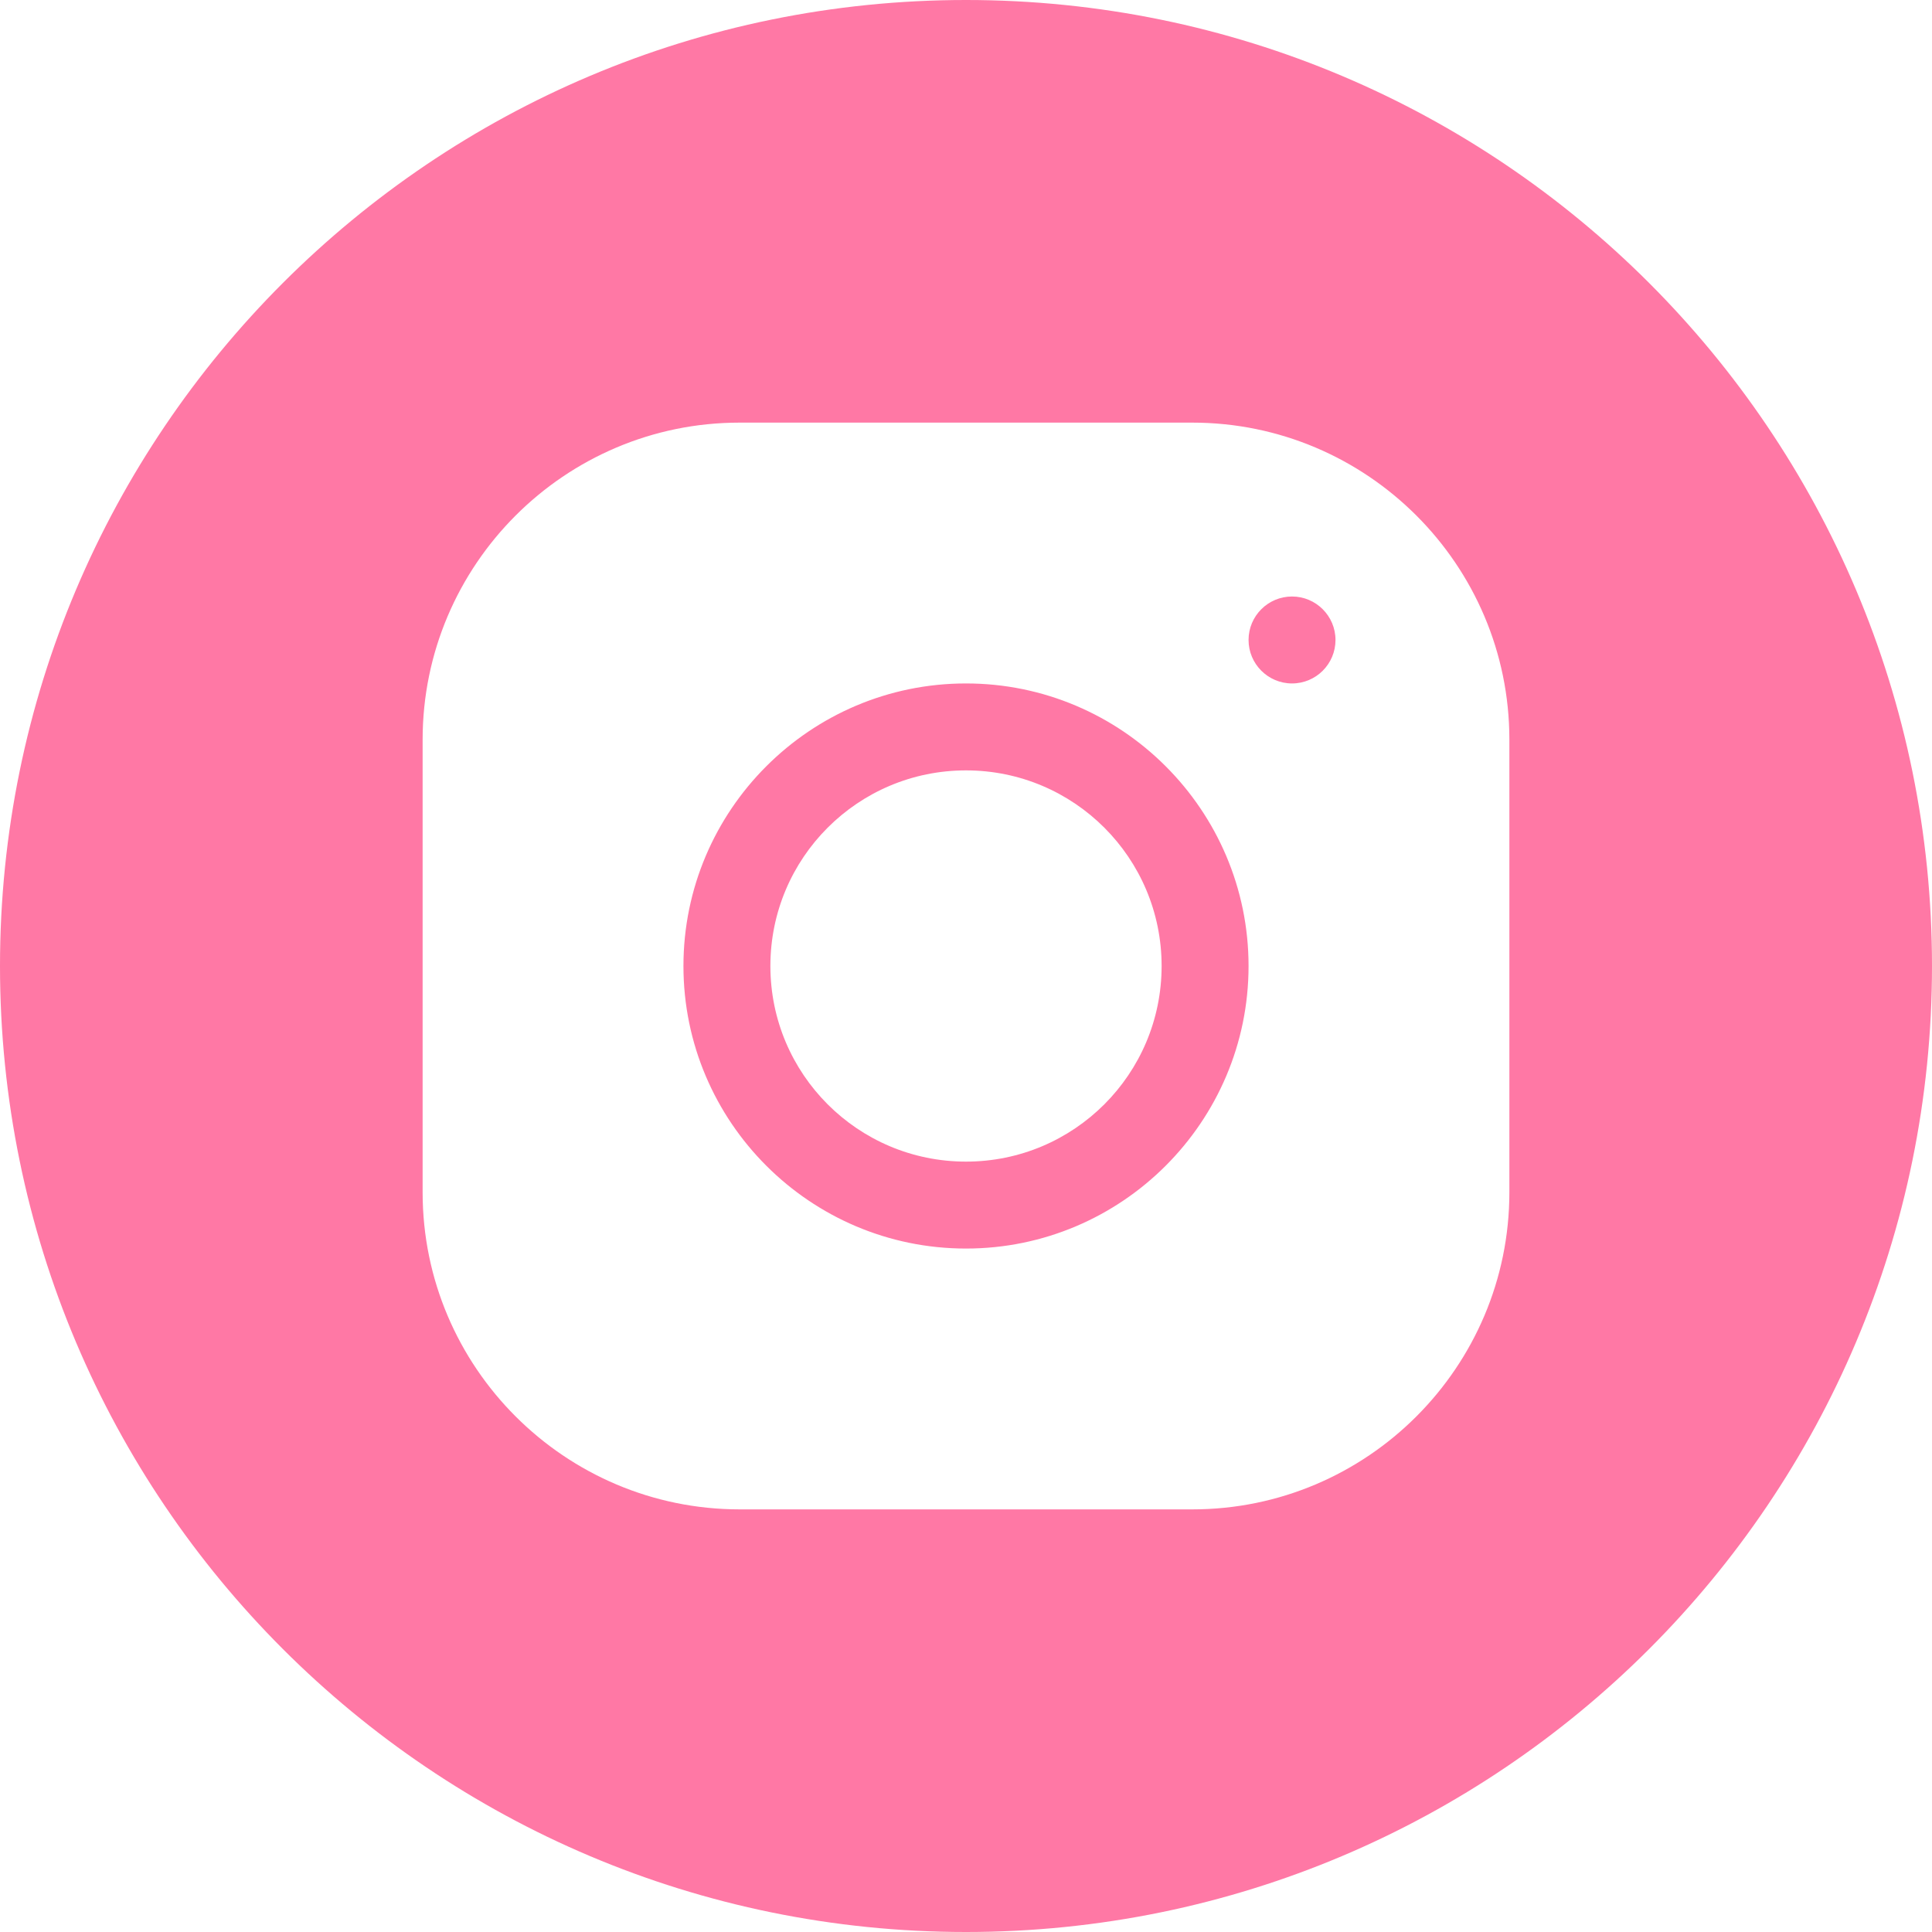 <?xml version="1.0" encoding="UTF-8"?> <svg xmlns="http://www.w3.org/2000/svg" width="32" height="32" viewBox="0 0 32 32" fill="none"><g clip-path="url(#clip0_162_164)"><path d="M16 0C24.837 0 32 7.163 32 16C32 24.837 24.837 32 16 32C7.163 32 0 24.837 0 16C0 7.163 7.163 0 16 0ZM12.249 7C9.355 7 7 9.356 7 12.251V19.75C7 22.644 9.356 25 12.251 25H19.75C22.644 25 25 22.644 25 19.749V12.249C25 9.355 22.644 7 19.749 7H12.249ZM16 11.32C18.581 11.32 20.68 13.419 20.68 16C20.68 18.581 18.581 20.68 16 20.68C13.419 20.68 11.32 18.581 11.32 16C11.32 13.419 13.419 11.32 16 11.32ZM16 12.76C14.21 12.76 12.76 14.21 12.76 16C12.76 17.79 14.21 19.24 16 19.24C17.79 19.24 19.24 17.79 19.24 16C19.24 14.21 17.79 12.76 16 12.76ZM21.4 9.88C21.797 9.88 22.12 10.203 22.12 10.6C22.12 10.997 21.798 11.32 21.4 11.32C21.003 11.32 20.68 10.997 20.68 10.6C20.68 10.202 21.003 9.88 21.4 9.88Z" fill="#FF78A5"></path></g><defs><clipPath id="clip0_162_164"><rect width="32" height="32" fill="white"></rect></clipPath></defs></svg> 